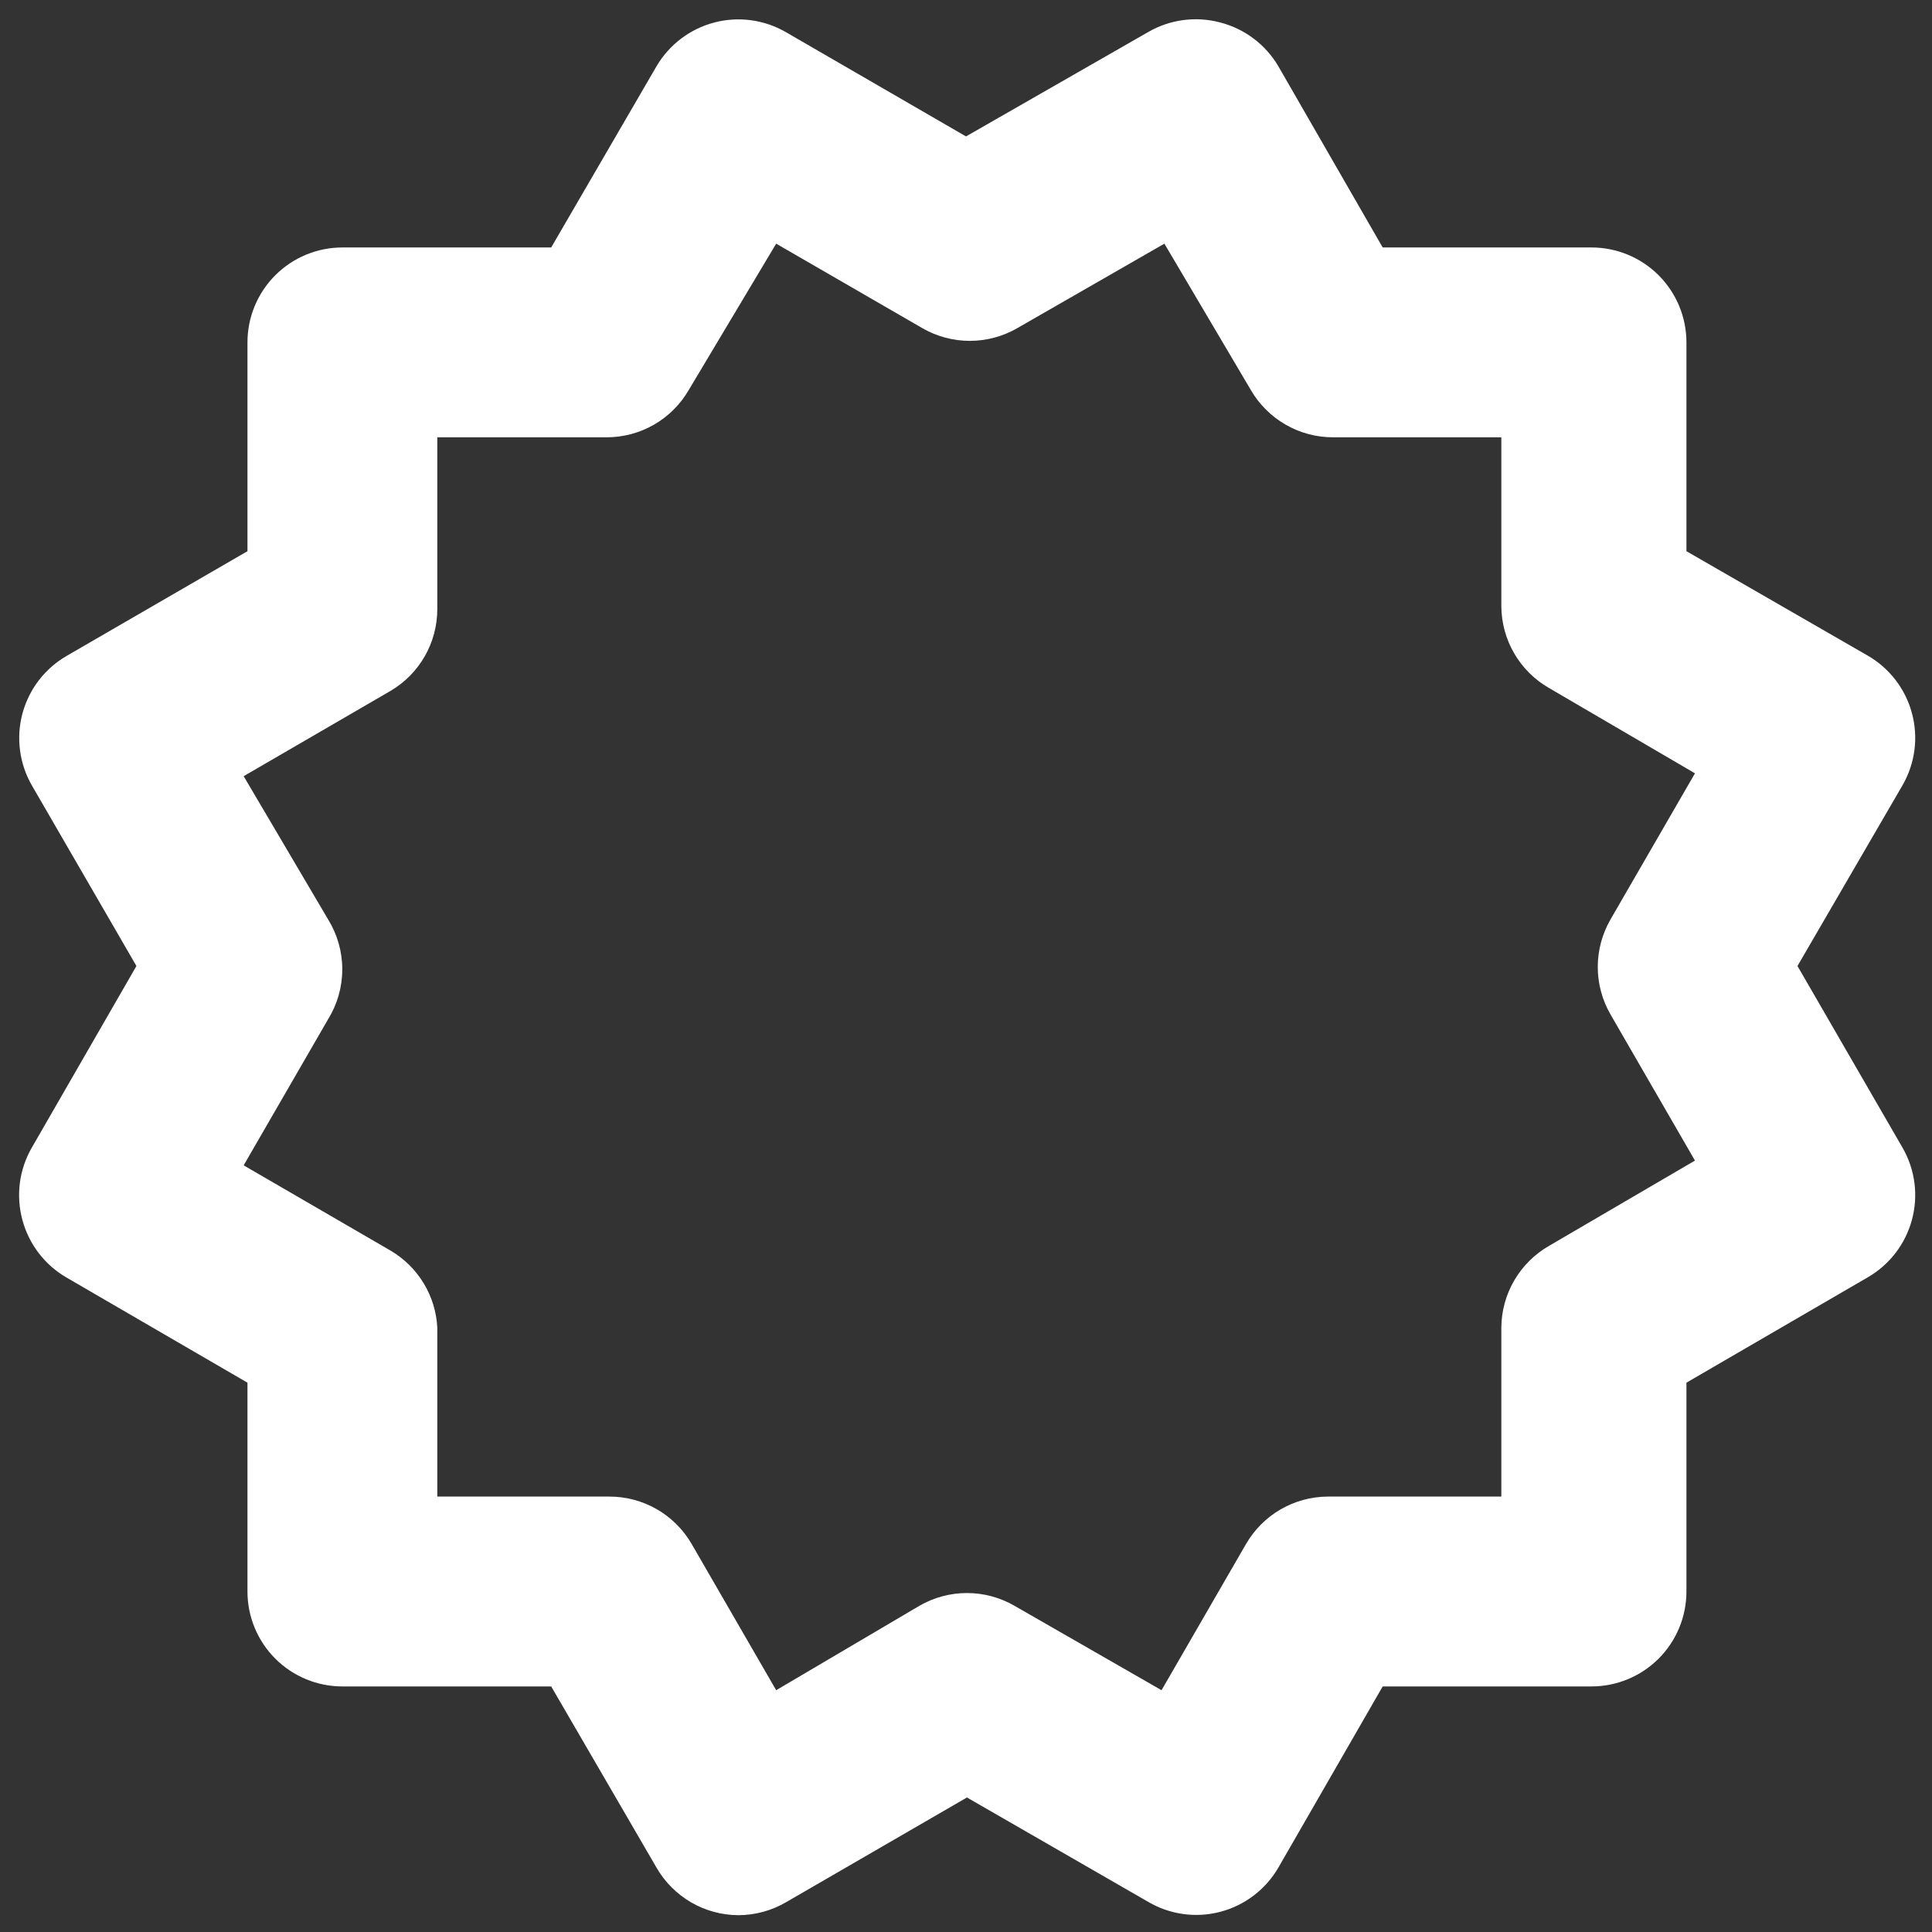 <svg xmlns="http://www.w3.org/2000/svg" width="67" height="67" viewBox="0 0 67 67" fill="none"><rect x="0" y="0" width="67" height="67" fill="#333333" stroke="none"/><path d="M0.781 42.322C1.008 43.153 1.551 43.862 2.295 44.297L8.582 47.95V55.192C8.582 56.065 8.929 56.902 9.546 57.52C10.164 58.137 11.001 58.484 11.874 58.484H19.115L22.769 64.771C23.056 65.268 23.469 65.682 23.965 65.971C24.462 66.26 25.026 66.413 25.6 66.417C26.191 66.416 26.771 66.257 27.279 65.956L33.533 62.335L39.82 65.956C40.194 66.175 40.607 66.318 41.036 66.377C41.465 66.436 41.902 66.41 42.321 66.299C42.74 66.189 43.133 65.998 43.477 65.735C43.822 65.473 44.112 65.145 44.33 64.771L47.95 58.484H55.192C56.065 58.484 56.902 58.137 57.52 57.52C58.137 56.902 58.484 56.065 58.484 55.192V47.95L64.771 44.297C65.524 43.862 66.074 43.148 66.302 42.309C66.531 41.471 66.418 40.576 65.989 39.82L62.335 33.5L65.989 27.213C66.418 26.457 66.531 25.562 66.302 24.724C66.074 23.885 65.524 23.171 64.771 22.736L58.484 19.115V11.874C58.484 11.001 58.137 10.164 57.52 9.546C56.902 8.929 56.065 8.582 55.192 8.582H47.95L44.33 2.295C43.887 1.544 43.165 1 42.322 0.781C41.904 0.668 41.467 0.64 41.038 0.696C40.609 0.753 40.195 0.893 39.82 1.11L33.5 4.731L27.246 1.11C26.494 0.678 25.602 0.56 24.764 0.782C23.926 1.004 23.209 1.548 22.769 2.295L19.115 8.582H11.874C11.001 8.582 10.164 8.929 9.546 9.546C8.929 10.164 8.582 11.001 8.582 11.874V19.115L2.328 22.736C1.951 22.951 1.62 23.239 1.354 23.582C1.089 23.926 0.894 24.318 0.78 24.738C0.667 25.157 0.638 25.594 0.695 26.025C0.751 26.455 0.892 26.87 1.11 27.246L4.731 33.5L1.11 39.787C0.889 40.166 0.746 40.586 0.689 41.021C0.633 41.456 0.664 41.899 0.781 42.322ZM11.38 31.887L8.45 26.917L13.553 23.954C14.044 23.663 14.451 23.249 14.734 22.752C15.017 22.256 15.165 21.695 15.165 21.123V15.165H21.025C21.605 15.168 22.175 15.017 22.678 14.728C23.181 14.439 23.598 14.022 23.888 13.52L26.917 8.45L31.986 11.38C32.486 11.669 33.054 11.821 33.632 11.821C34.209 11.821 34.777 11.669 35.278 11.38L40.38 8.45L43.375 13.52C43.665 14.022 44.083 14.439 44.586 14.728C45.088 15.017 45.659 15.168 46.239 15.165H52.065V21.025C52.069 21.599 52.222 22.163 52.511 22.659C52.8 23.156 53.213 23.568 53.711 23.855L58.78 26.818L55.85 31.887C55.562 32.388 55.409 32.955 55.409 33.533C55.409 34.111 55.562 34.678 55.85 35.179L58.78 40.248L53.711 43.21C53.213 43.498 52.8 43.91 52.511 44.407C52.222 44.903 52.069 45.467 52.065 46.041V51.9H46.041C45.467 51.904 44.903 52.058 44.407 52.346C43.91 52.635 43.498 53.049 43.21 53.546L40.281 58.615L35.179 55.686C34.678 55.397 34.111 55.245 33.533 55.245C32.955 55.245 32.388 55.397 31.887 55.686L26.917 58.615L23.987 53.546C23.697 53.044 23.279 52.627 22.777 52.338C22.274 52.049 21.703 51.898 21.123 51.9H15.165V46.041C15.138 45.498 14.976 44.971 14.694 44.505C14.413 44.04 14.021 43.652 13.553 43.375L8.45 40.413L11.38 35.343C11.7 34.824 11.87 34.226 11.87 33.615C11.87 33.005 11.7 32.407 11.38 31.887Z" fill="white"></path></svg>